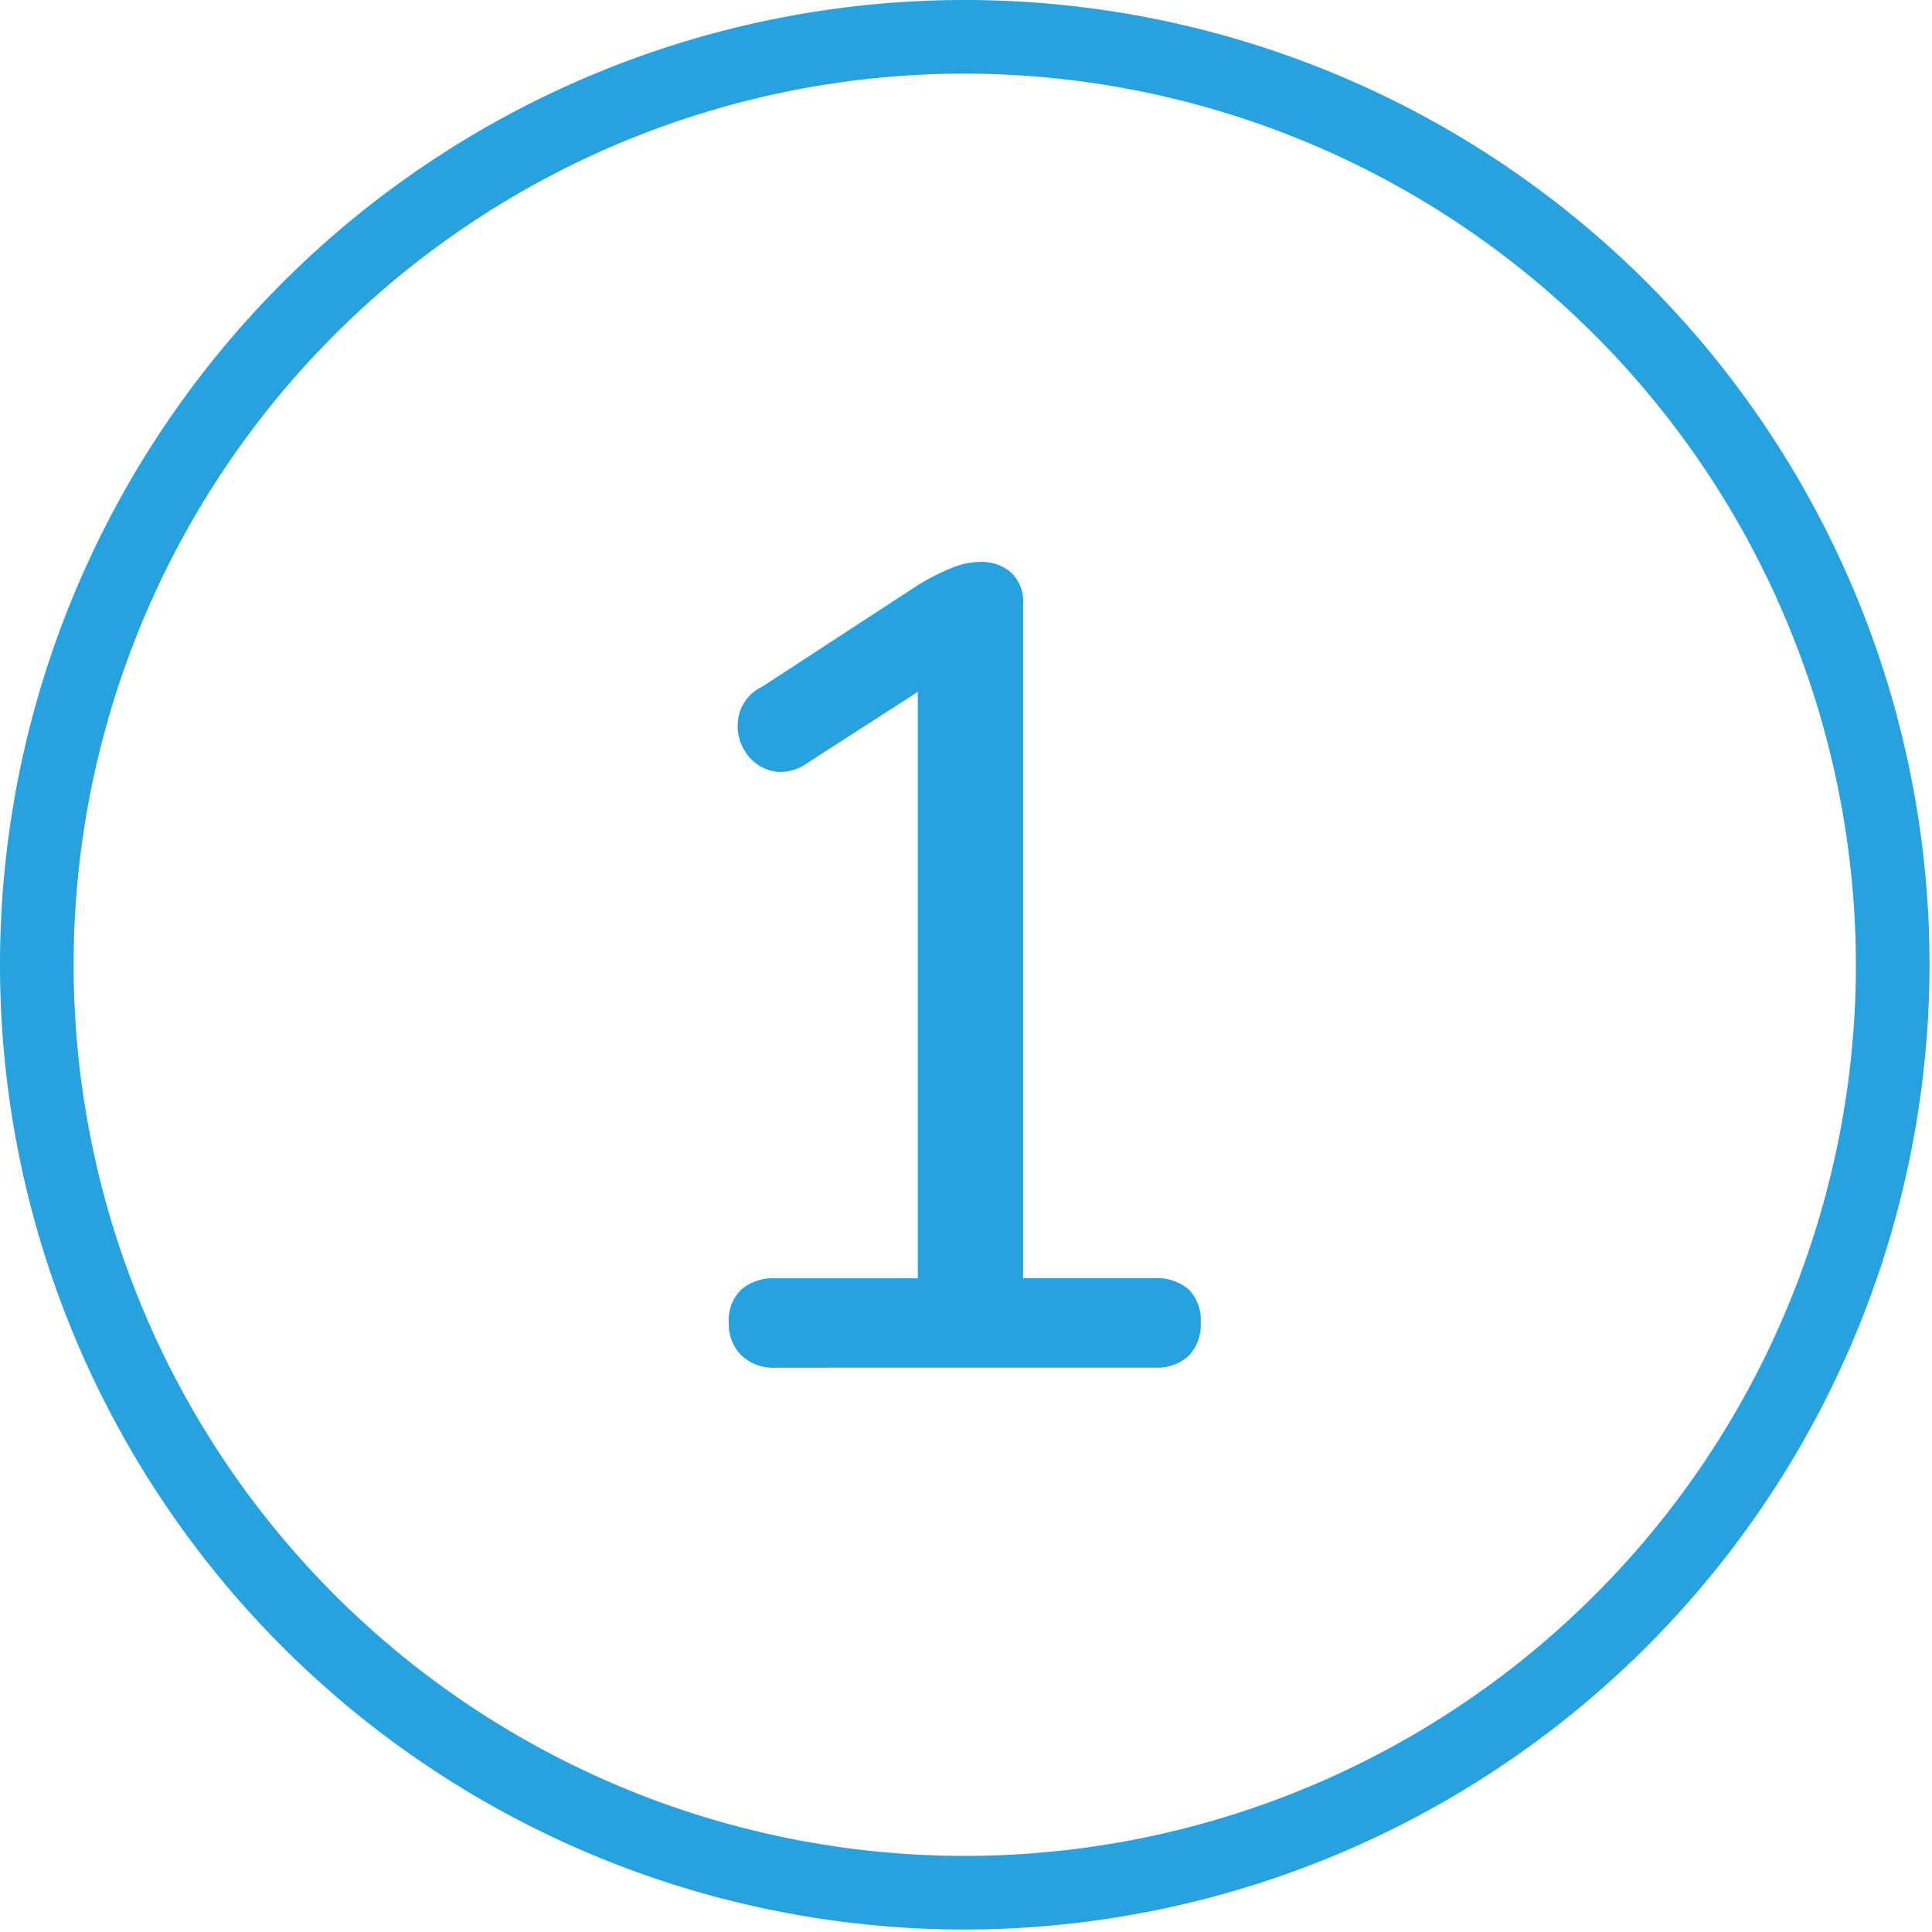 <svg xmlns="http://www.w3.org/2000/svg" xmlns:xlink="http://www.w3.org/1999/xlink" width="224" height="224" viewBox="0 0 224 224"><defs><clipPath id="a"><rect width="224" height="224" fill="#27a2df"></rect></clipPath></defs><g clip-path="url(#a)"><path d="M111.857,223.714A111.857,111.857,0,1,1,223.714,111.857,111.983,111.983,0,0,1,111.857,223.714m0-215.175A103.318,103.318,0,1,0,215.175,111.857,103.437,103.437,0,0,0,111.857,8.539M89.878,158.572a5.316,5.316,0,0,1-3.938-1.443,5.14,5.14,0,0,1-1.443-3.807,4.882,4.882,0,0,1,1.443-3.8,5.642,5.642,0,0,1,3.938-1.312h16.534V76.165h6.3L93.552,88.5a5.26,5.26,0,0,1-3.477.984,4.845,4.845,0,0,1-2.821-1.312,5.449,5.449,0,0,1-1.378-5.907,5.058,5.058,0,0,1,2.56-2.688l18.107-11.811a27.657,27.657,0,0,1,3.74-1.9,9.2,9.2,0,0,1,3.479-.722,5.22,5.22,0,0,1,3.412,1.182,4.642,4.642,0,0,1,1.443,3.8v78.078h15.221a5.6,5.6,0,0,1,4,1.312,5.018,5.018,0,0,1,1.376,3.8,5.239,5.239,0,0,1-1.376,3.871,5.421,5.421,0,0,1-4,1.378Z" fill="#27a2df"></path></g></svg>